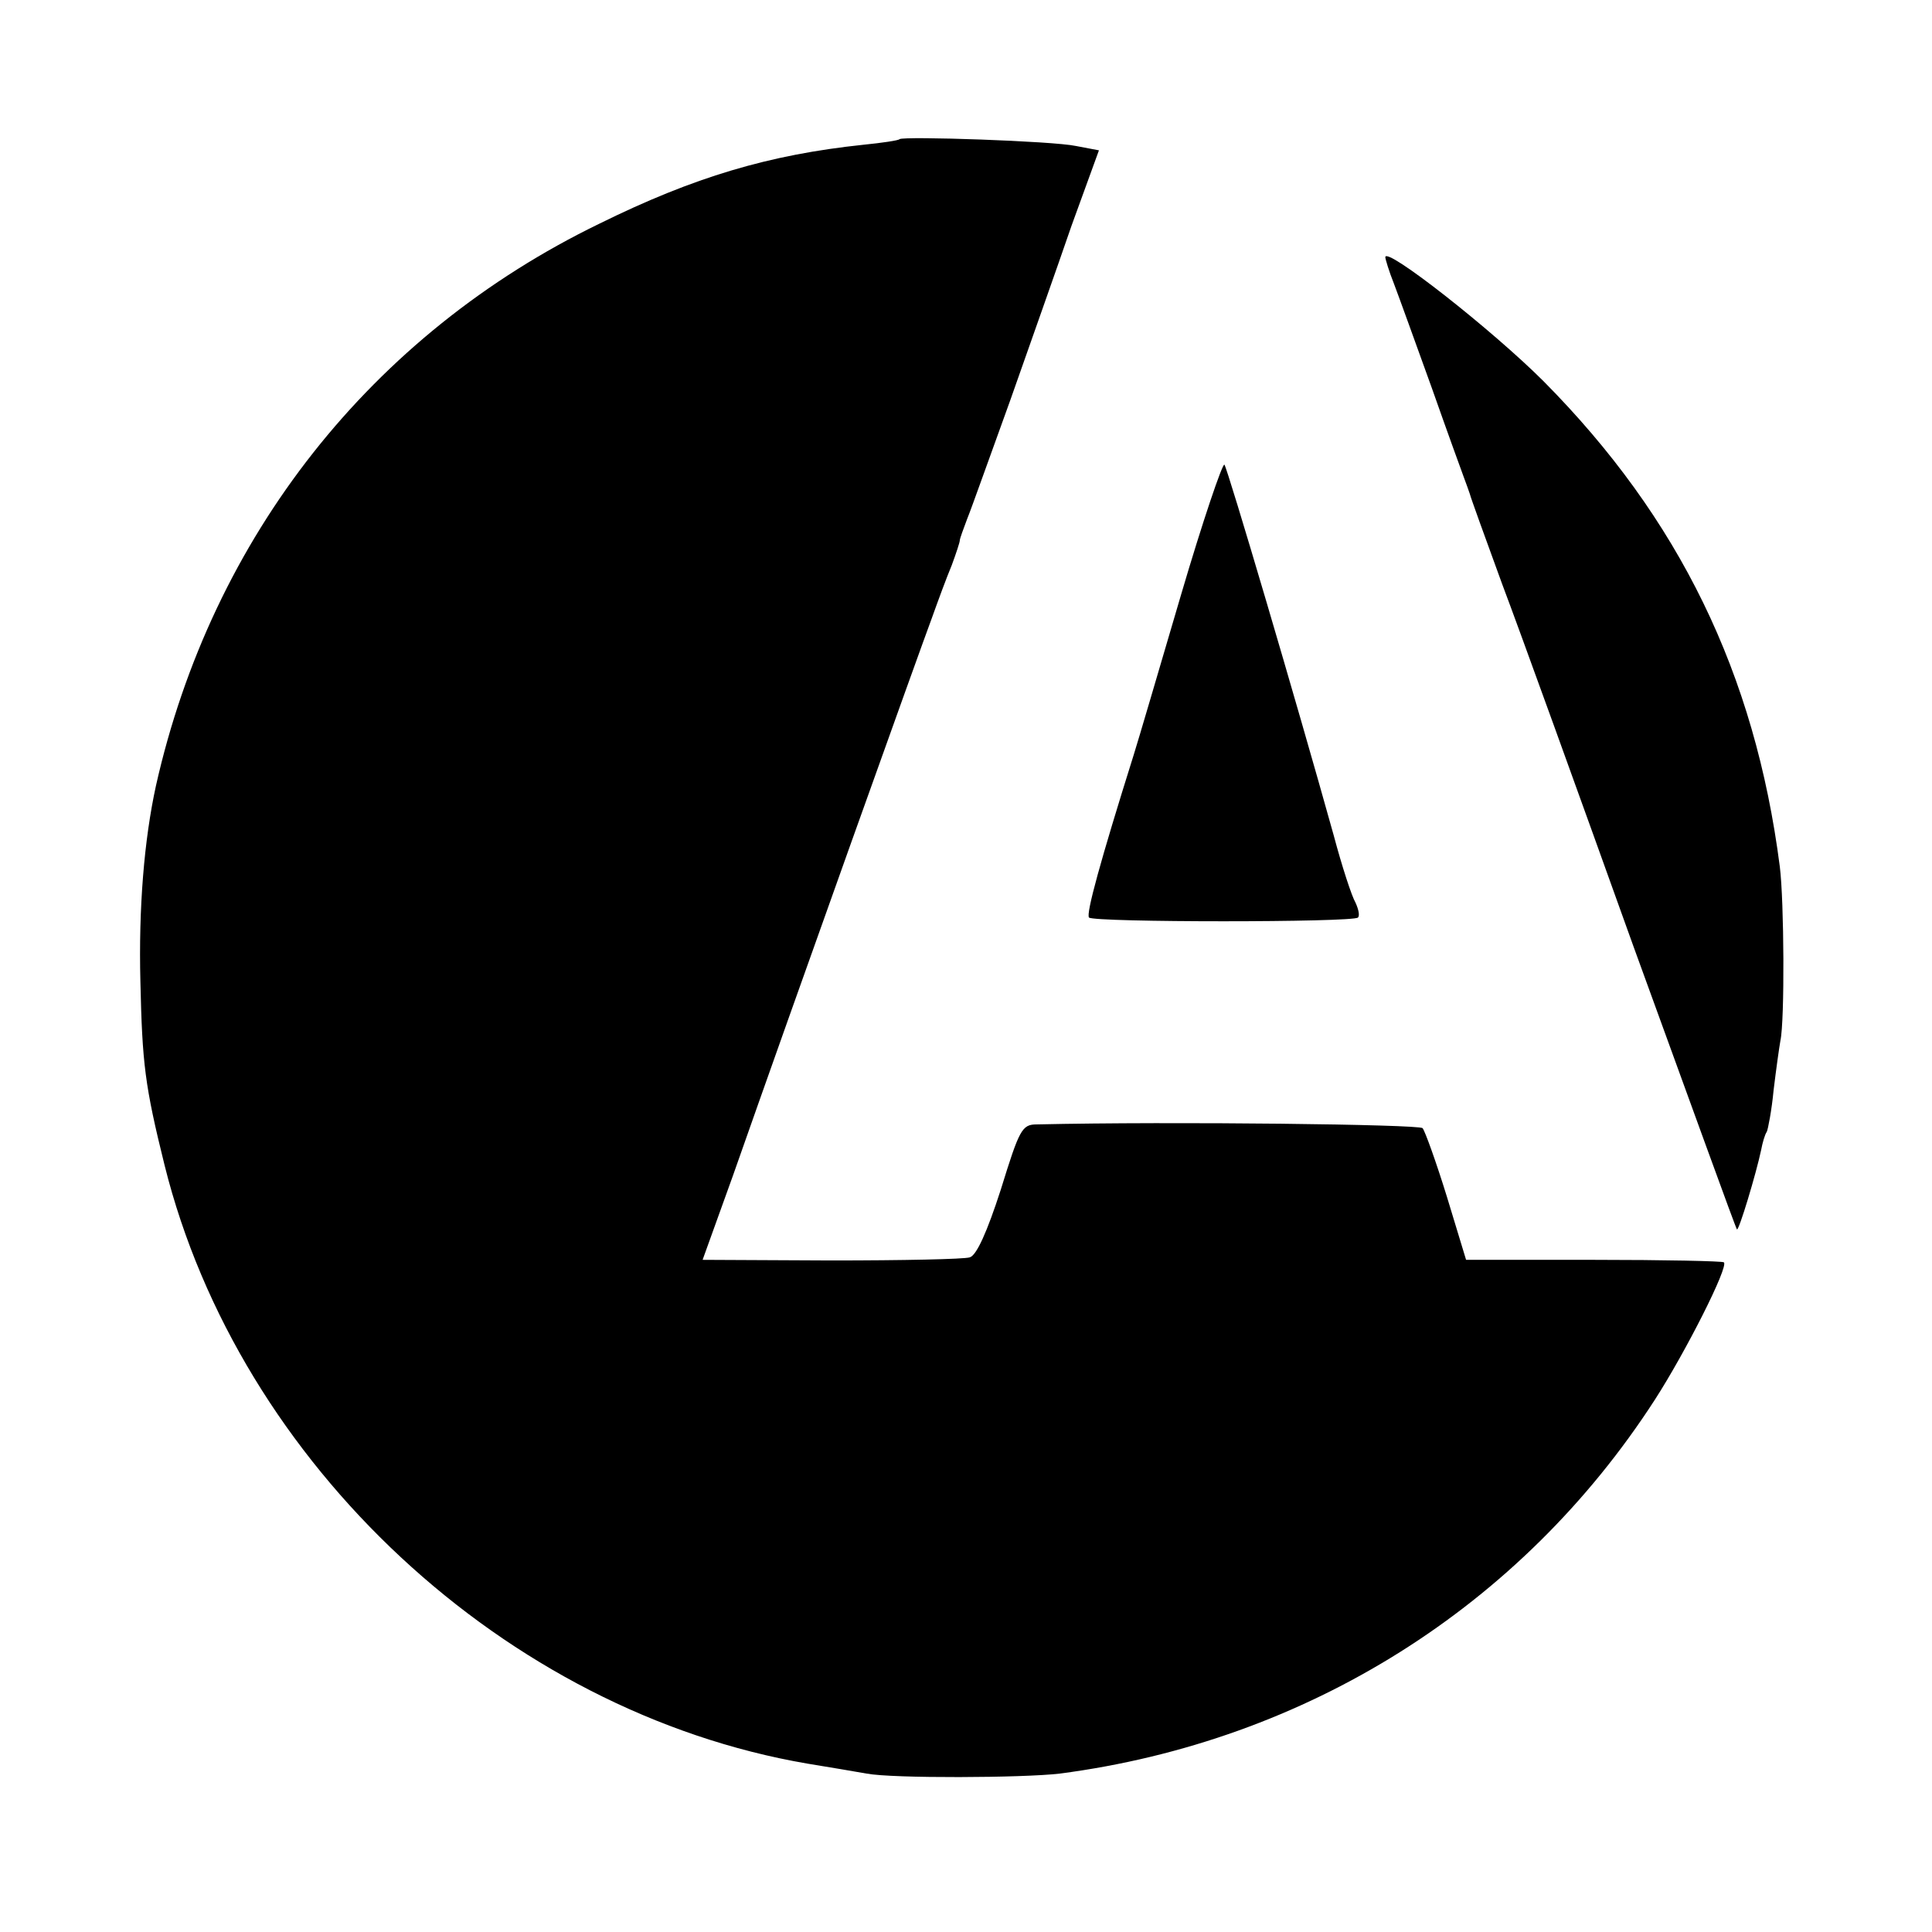 <?xml version="1.0" standalone="no"?>
<!DOCTYPE svg PUBLIC "-//W3C//DTD SVG 20010904//EN"
 "http://www.w3.org/TR/2001/REC-SVG-20010904/DTD/svg10.dtd">
<svg version="1.0" xmlns="http://www.w3.org/2000/svg"
 width="311pt" height="311pt" viewBox="0 0 311 311"
 preserveAspectRatio="xMidYMid meet">
<g transform="translate(0,311) scale(0.1,-0.1)"
fill="#000000" stroke="none">
<path d="M1448 2886 c-1 -2 -28 -6 -58 -9 -152 -16 -273 -52 -425 -127 -367
-178 -624 -504 -714 -905 -19 -87 -28 -197 -25 -315 3 -132 7 -167 39 -296
120 -481 549 -880 1035 -963 36 -6 79 -13 95 -16 42 -8 252 -7 311 0 398 52
743 269 958 602 49 76 119 214 111 221 -2 2 -96 4 -209 4 l-206 0 -31 102
c-17 55 -35 105 -39 110 -6 6 -398 11 -621 6 -24 0 -28 -8 -58 -105 -22 -68
-39 -106 -50 -109 -9 -3 -109 -5 -223 -5 l-207 1 49 136 c99 282 302 849 320
897 10 28 24 66 32 85 7 19 13 37 13 40 0 3 6 19 12 35 7 17 37 102 69 190 31
88 76 215 99 282 l44 121 -37 7 c-37 8 -277 16 -284 11z"/>
<path d="M2230 2696 c0 -3 6 -23 14 -43 8 -21 35 -96 61 -168 25 -71 49 -137
52 -145 3 -8 7 -19 9 -25 1 -5 25 -71 52 -145 28 -74 123 -337 212 -585 90
-247 164 -452 166 -454 3 -3 31 90 39 128 2 11 6 25 9 29 2 4 8 35 11 67 4 33
9 69 11 80 7 32 6 225 -1 280 -40 311 -162 561 -380 781 -83 83 -255 218 -255
200z"/>
<path d="M1901 2152 c-35 -119 -69 -235 -76 -257 -54 -172 -77 -256 -72 -262
8 -8 425 -8 433 0 3 3 1 13 -4 24 -6 10 -22 59 -35 108 -61 219 -171 591 -176
597 -3 3 -35 -91 -70 -210z"/>
</g>
</svg>
